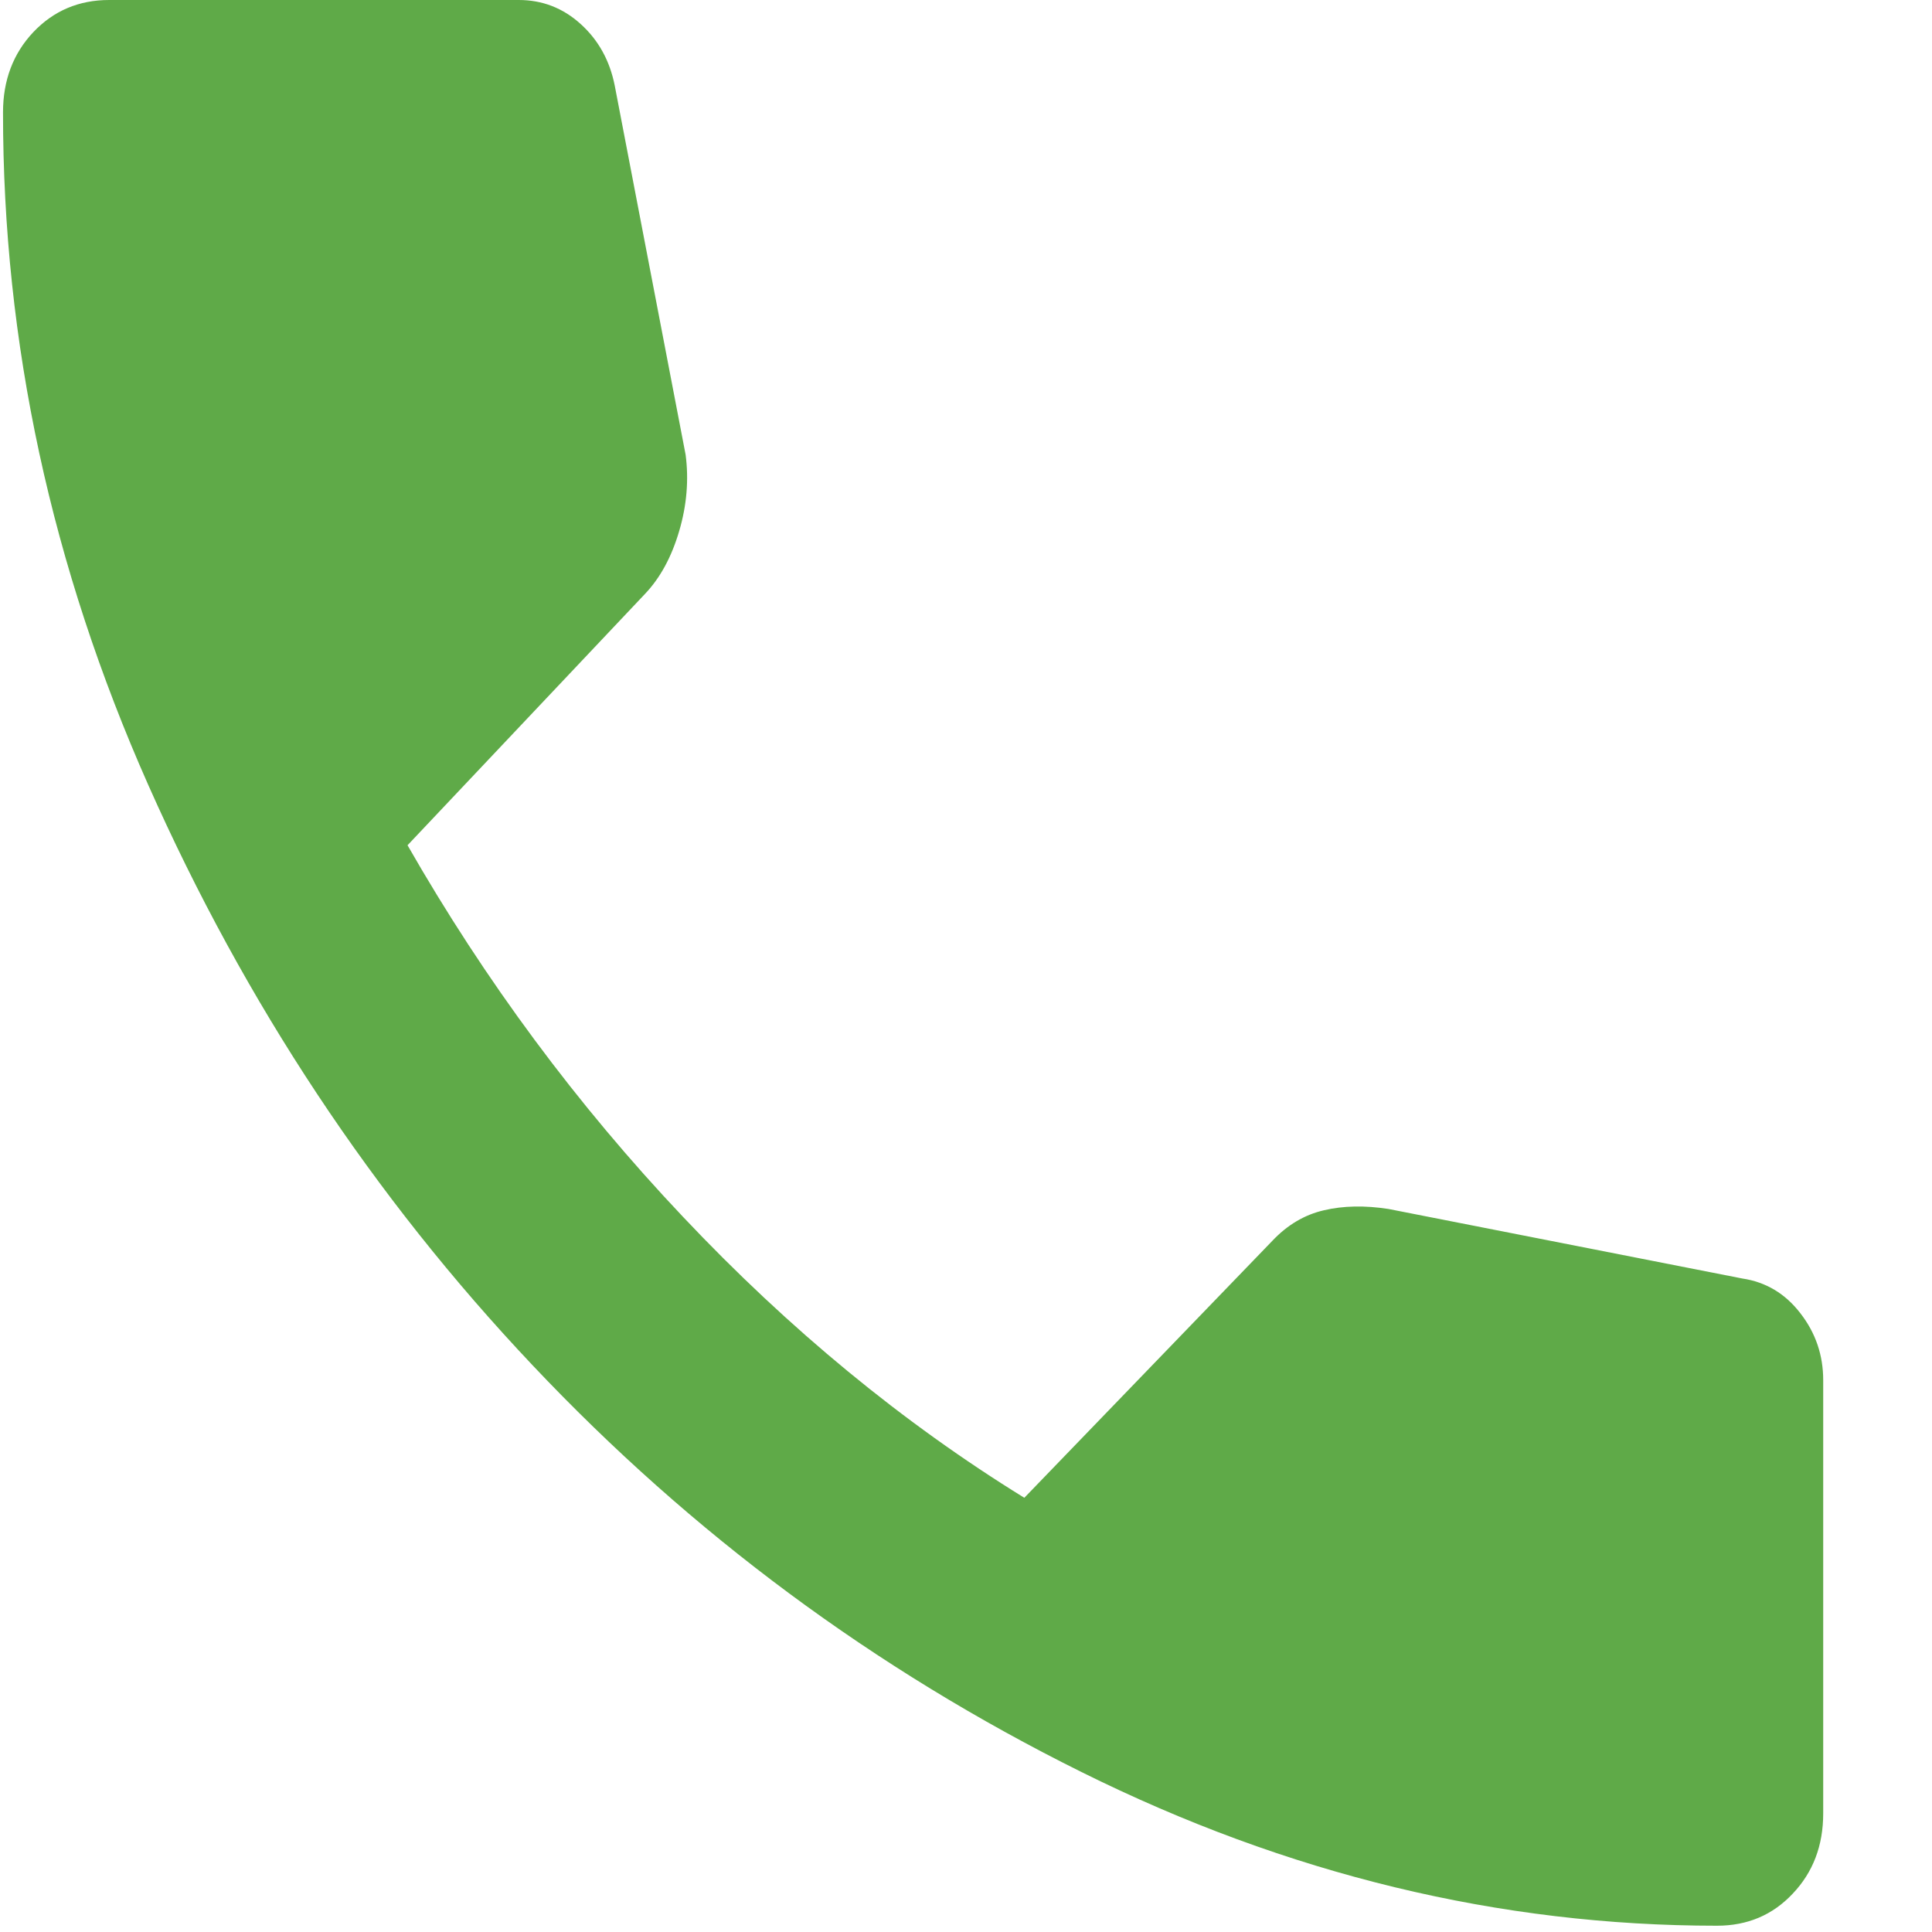 <svg width="16" height="16" viewBox="0 0 16 16" fill="none" xmlns="http://www.w3.org/2000/svg">
<path d="M0.025 0.93C0.025 0.665 0.109 0.443 0.276 0.266C0.444 0.089 0.653 -6.68075e-07 0.904 -6.56456e-07L4.296 -4.99604e-07C4.491 -4.90567e-07 4.662 0.066 4.809 0.199C4.956 0.332 5.05 0.502 5.091 0.709L5.678 3.766C5.705 3.972 5.688 4.183 5.625 4.397C5.562 4.612 5.468 4.785 5.343 4.917L3.375 7C4.017 8.122 4.777 9.148 5.657 10.078C6.536 11.009 7.478 11.784 8.483 12.404L10.535 10.278C10.66 10.145 10.803 10.06 10.964 10.023C11.125 9.985 11.303 9.982 11.498 10.012L14.429 10.588C14.624 10.617 14.785 10.713 14.91 10.876C15.036 11.038 15.099 11.223 15.099 11.43L15.099 15.018C15.099 15.284 15.015 15.505 14.847 15.682C14.68 15.86 14.471 15.948 14.219 15.948C12.419 15.948 10.664 15.524 8.954 14.674C7.244 13.825 5.729 12.703 4.411 11.307C3.092 9.912 2.031 8.31 1.228 6.501C0.425 4.691 0.024 2.835 0.025 0.93Z" fill="#5FAA48"/>
</svg>

